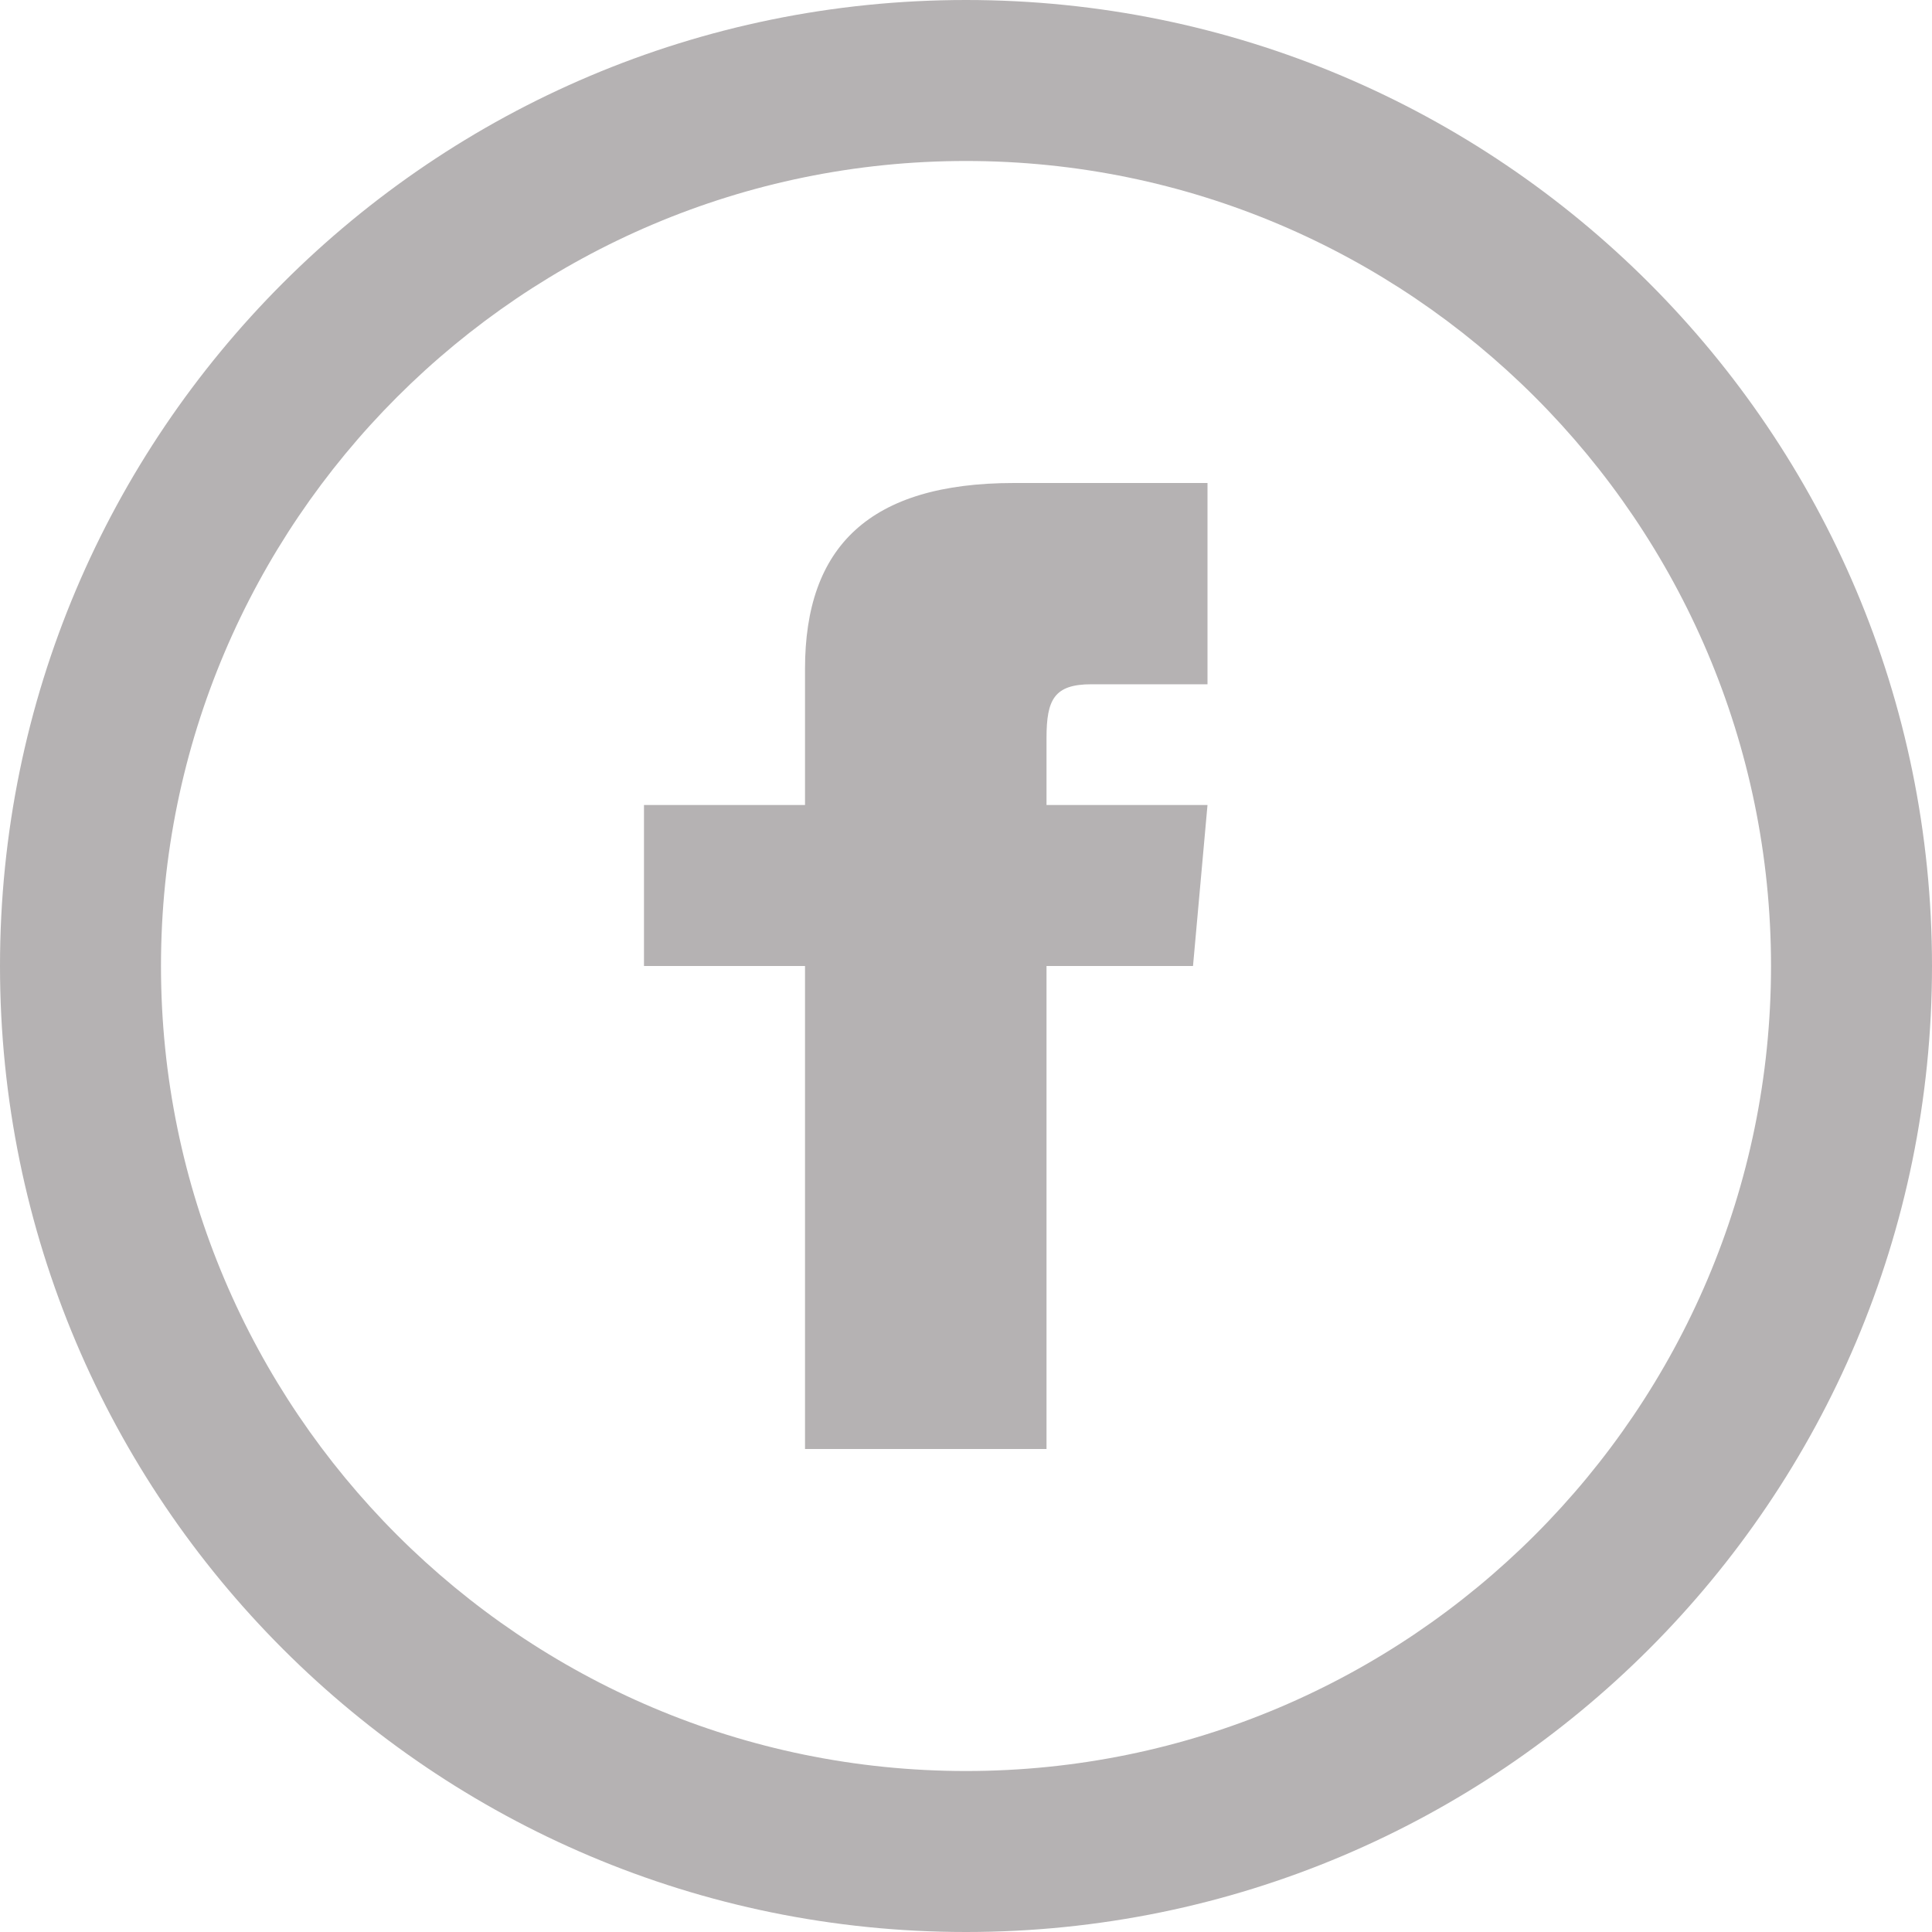 <?xml version="1.0" encoding="UTF-8" standalone="no"?>
<svg width="40px" height="40px" viewBox="0 0 40 40" version="1.1" xmlns="http://www.w3.org/2000/svg" xmlns:xlink="http://www.w3.org/1999/xlink">
    <!-- Generator: Sketch 39.1 (31720) - http://www.bohemiancoding.com/sketch -->
    <title>Shape</title>
    <desc>Created with Sketch.</desc>
    <defs></defs>
    <g id="Page-1" stroke="none" stroke-width="1" fill="none" fill-rule="evenodd">
        <path d="M20,3.333 C29.19,3.333 36.667,10.81 36.667,20 C36.667,29.19 29.19,36.667 20,36.667 C10.81,36.667 3.333,29.19 3.333,20 C3.333,10.81 10.81,3.333 20,3.333 L20,3.333 Z M20,0 C8.955,0 0,8.955 0,20 C0,31.045 8.955,40 20,40 C31.045,40 40,31.045 40,20 C40,8.955 31.045,0 20,0 L20,0 Z M16.667,16.667 L13.333,16.667 L13.333,20 L16.667,20 L16.667,30 L21.667,30 L21.667,20 L24.7,20 L25,16.667 L21.667,16.667 L21.667,15.278 C21.667,14.482 21.827,14.167 22.597,14.167 L25,14.167 L25,10 L20.993,10 C17.997,10 16.667,11.32 16.667,13.847 L16.667,16.667 L16.667,16.667 Z" id="Shape" fill="#B5B2B3"></path>
    </g>
</svg>